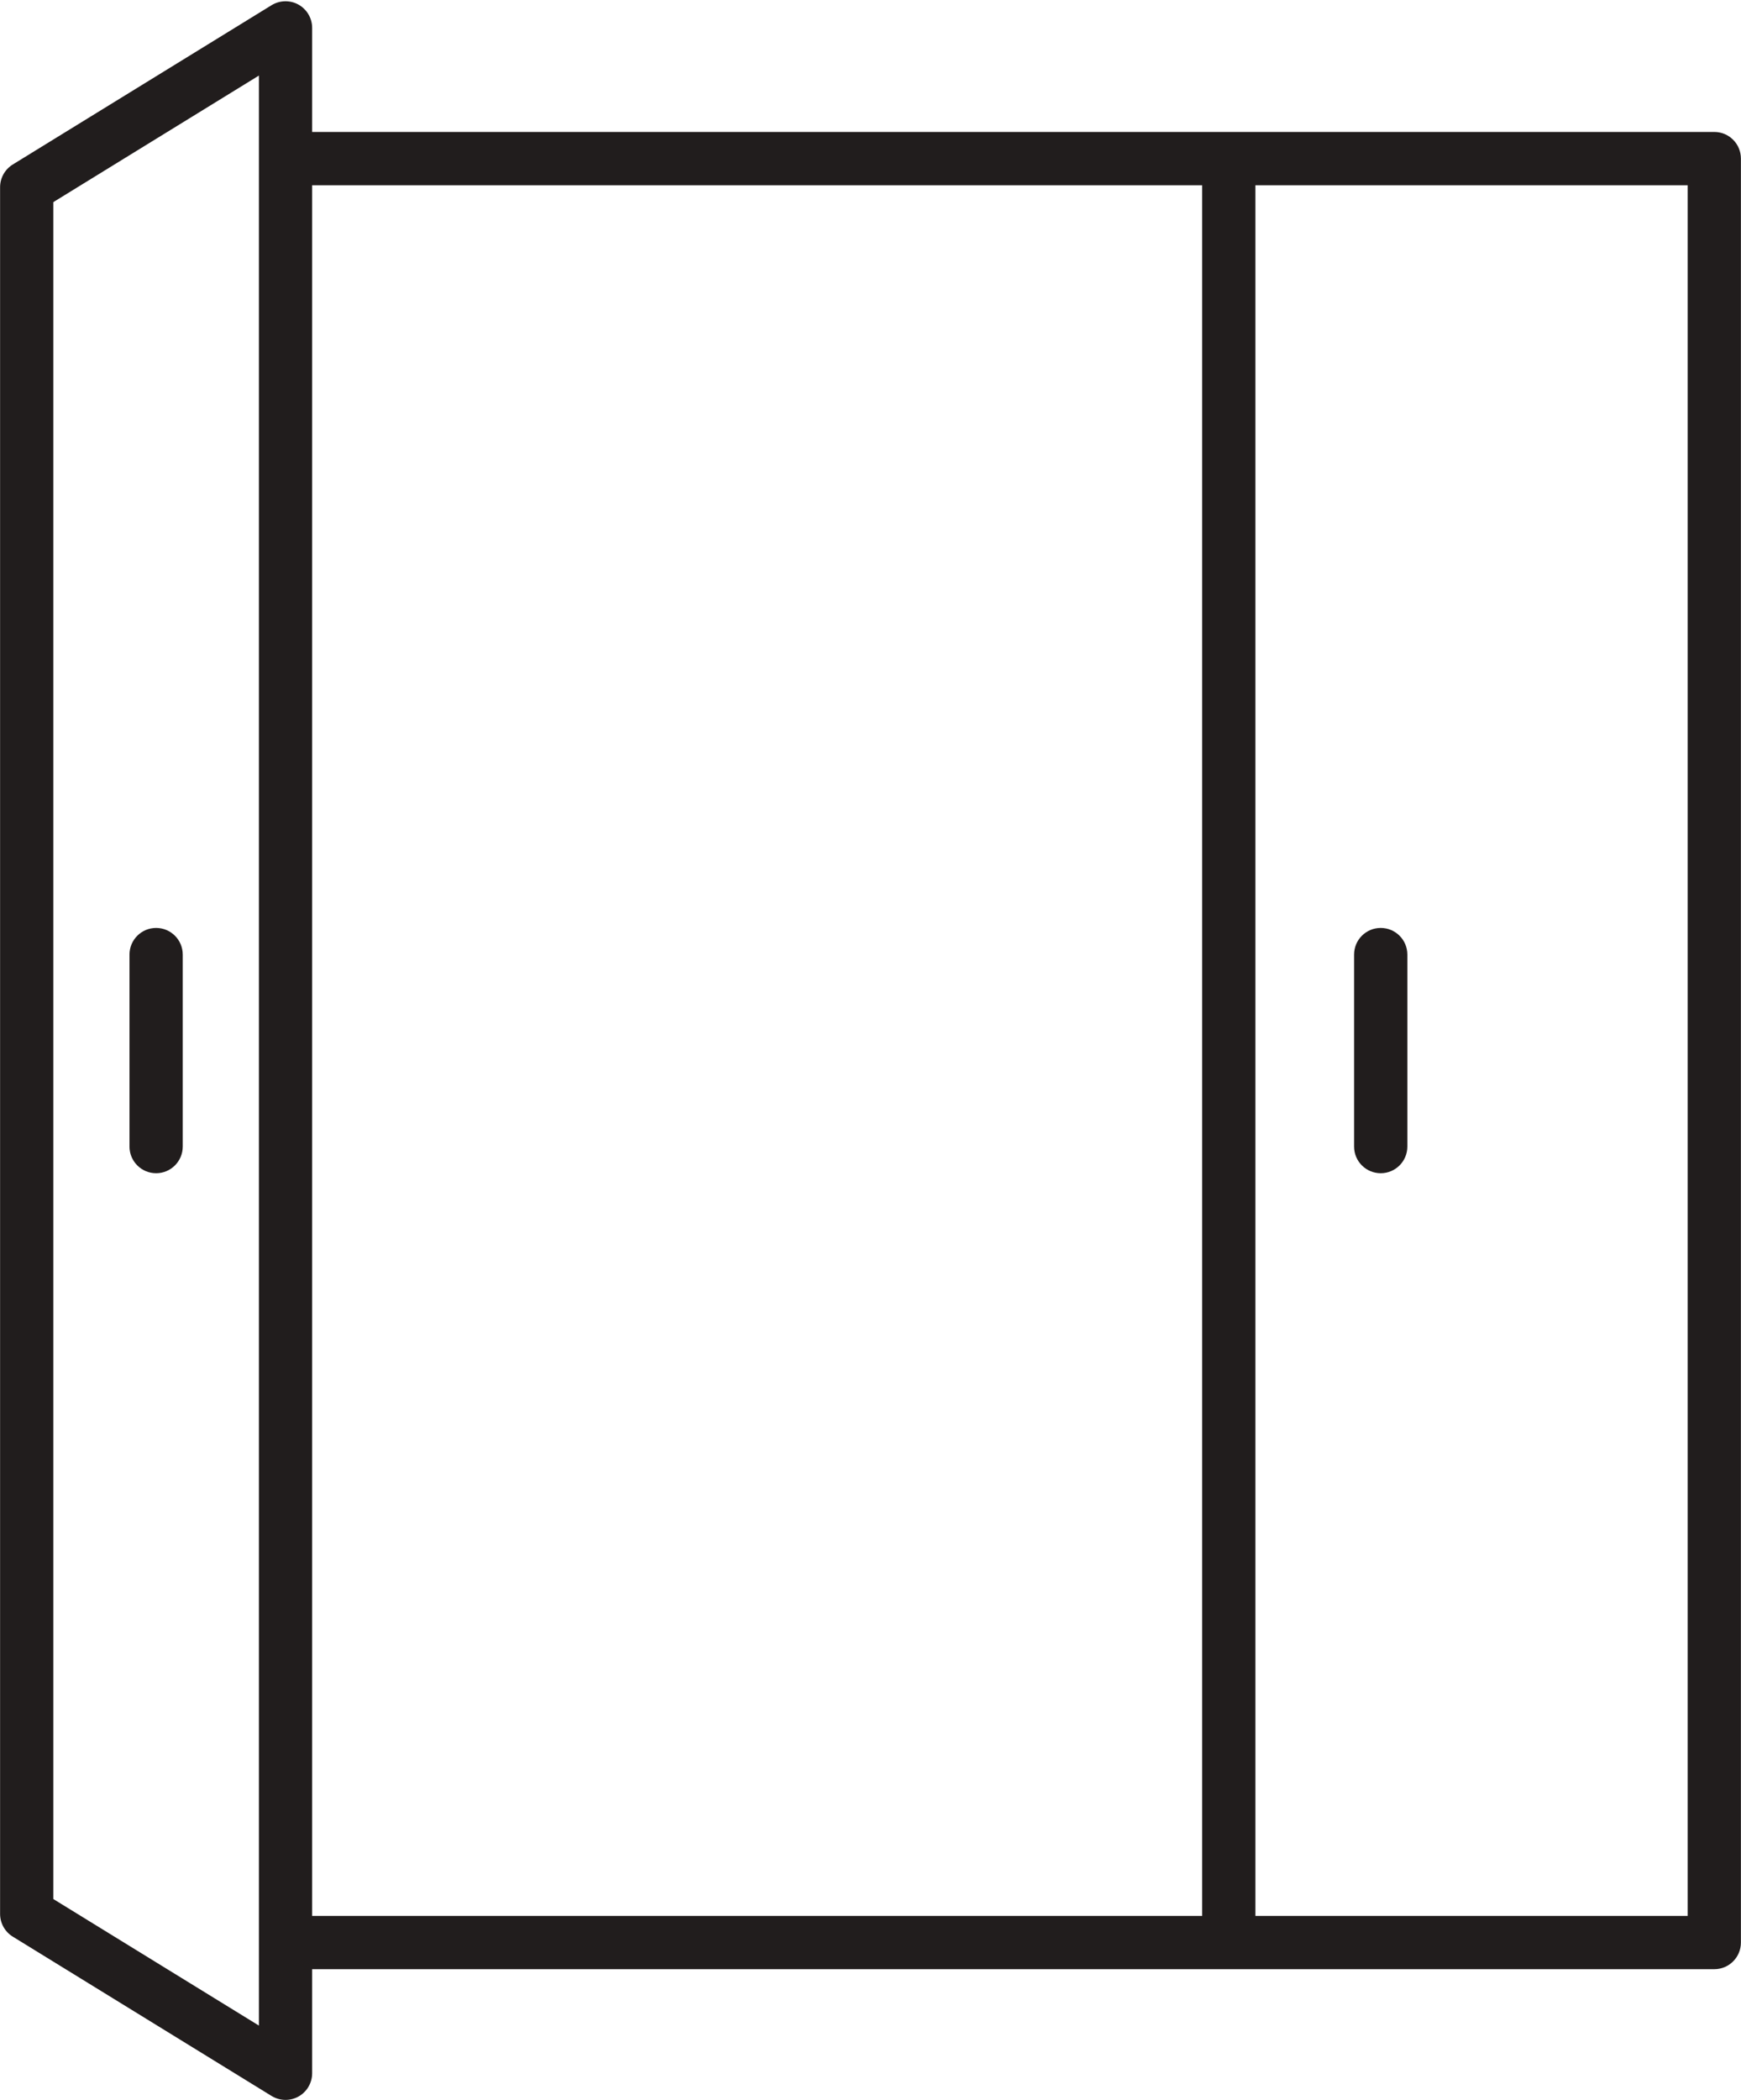 <?xml version="1.0" encoding="UTF-8"?><svg xmlns="http://www.w3.org/2000/svg" xmlns:xlink="http://www.w3.org/1999/xlink" height="500.3" preserveAspectRatio="xMidYMid meet" version="1.0" viewBox="48.5 5.7 415.0 500.3" width="415.0" zoomAndPan="magnify"><g fill="#211d1d" id="change1_1"><path d="M 61.211 53.855 L 110.215 23.703 L 110.215 488.293 L 61.211 458.145 Z M 122.906 49.832 L 335.059 49.832 L 335.059 462.168 L 122.906 462.168 Z M 347.75 49.832 L 450.789 49.832 L 450.789 462.168 L 347.75 462.168 Z M 48.52 50.305 L 48.52 461.691 C 48.52 463.895 49.664 465.945 51.535 467.098 L 113.23 505.059 C 114.258 505.684 115.406 506 116.562 506 C 117.629 506 118.691 505.73 119.66 505.195 C 121.66 504.074 122.906 501.953 122.906 499.652 L 122.906 474.859 L 457.137 474.859 C 460.645 474.859 463.48 472.02 463.48 468.516 L 463.48 43.484 C 463.48 39.98 460.645 37.137 457.137 37.137 L 122.906 37.137 L 122.906 12.344 C 122.906 10.047 121.66 7.926 119.66 6.805 C 117.645 5.684 115.199 5.738 113.23 6.941 L 51.535 44.898 C 49.664 46.055 48.52 48.102 48.52 50.305" fill="inherit"/><path d="M 377.621 226.781 C 374.109 226.781 371.273 229.621 371.273 233.129 L 371.273 278.871 C 371.273 282.375 374.109 285.219 377.621 285.219 C 381.129 285.219 383.969 282.375 383.969 278.871 L 383.969 233.129 C 383.969 229.621 381.129 226.781 377.621 226.781" fill="inherit"/><path d="M 85.715 226.781 C 82.207 226.781 79.367 229.621 79.367 233.129 L 79.367 278.871 C 79.367 282.375 82.207 285.219 85.715 285.219 C 89.223 285.219 92.059 282.375 92.059 278.871 L 92.059 233.129 C 92.059 229.621 89.223 226.781 85.715 226.781" fill="inherit"/></g></svg>